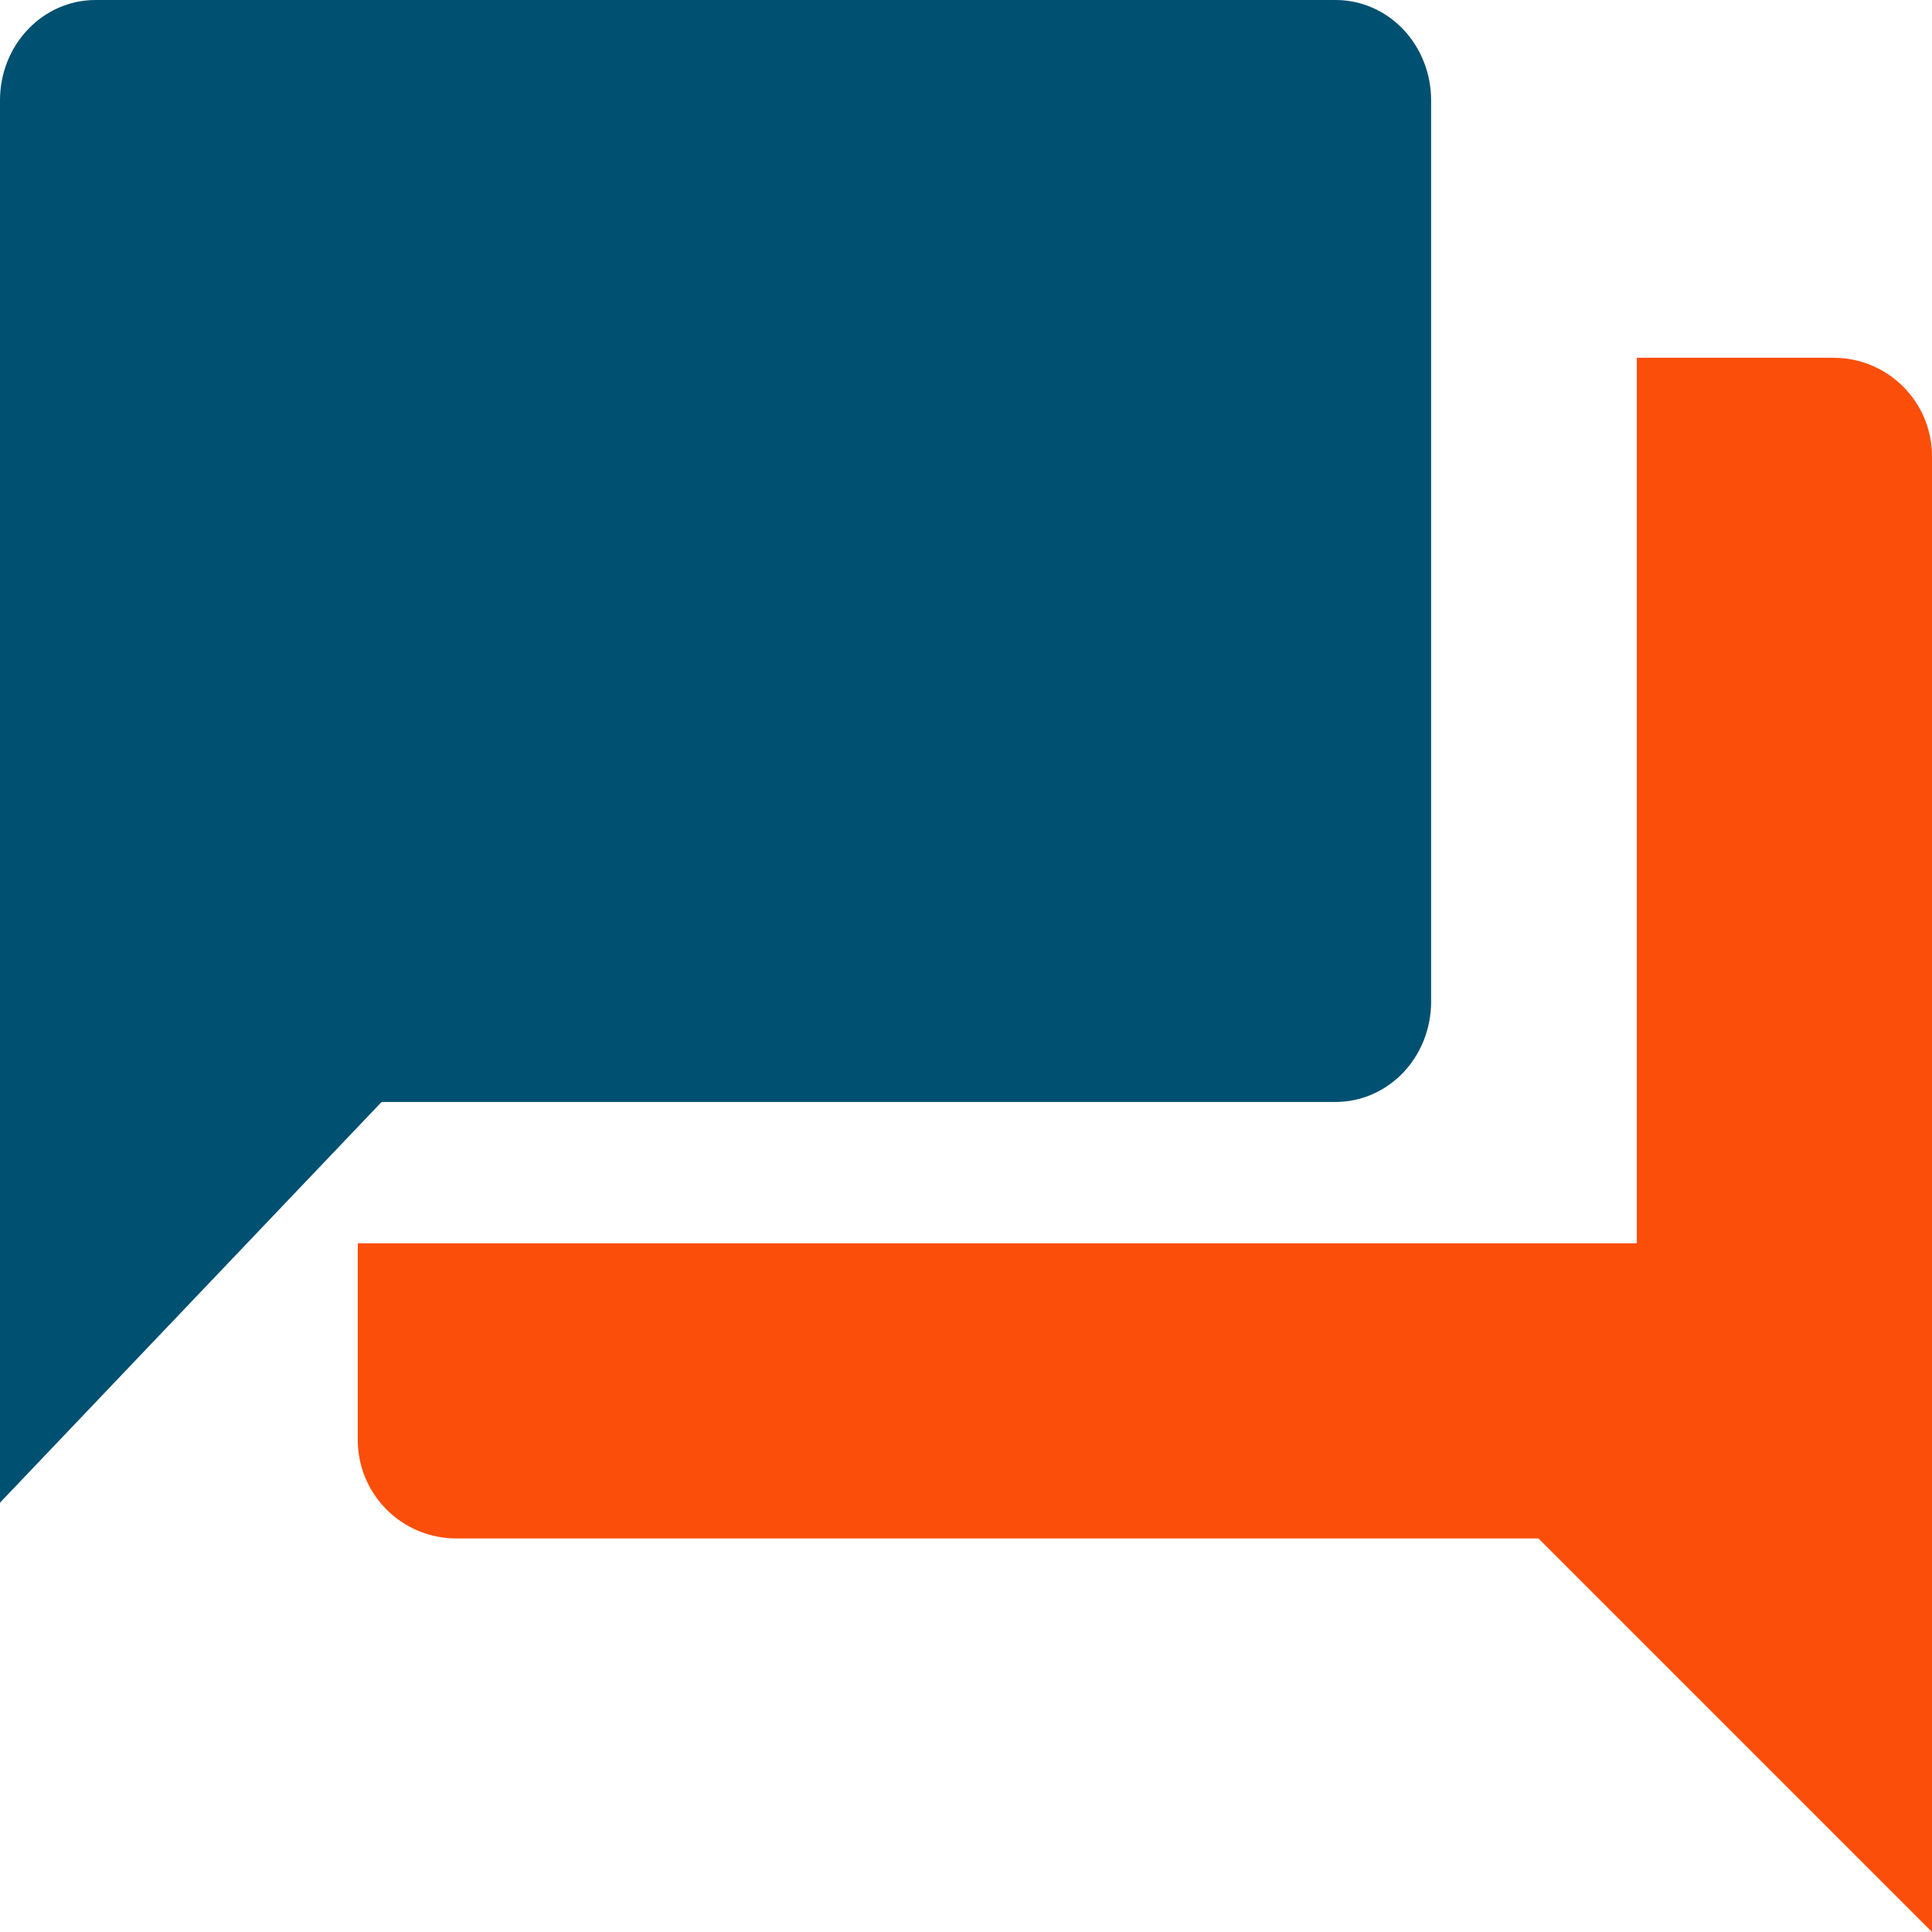 <svg width="27" height="27" viewBox="0 0 27 27" fill="none" xmlns="http://www.w3.org/2000/svg">
<path d="M25.625 5H22.875V17.375H5V20.125C5 20.49 5.145 20.839 5.403 21.097C5.661 21.355 6.01 21.5 6.375 21.5H21.5L27 27V6.375C27 6.01 26.855 5.661 26.597 5.403C26.339 5.145 25.99 5 25.625 5Z" fill="#FB4E0B"/>
<path d="M20 14V1.4C20 1.029 19.86 0.673 19.61 0.41C19.359 0.147 19.02 0 18.667 0H1.333C0.98 0 0.641 0.147 0.391 0.41C0.14 0.673 0 1.029 0 1.4V21L5.333 15.4H18.667C19.02 15.4 19.359 15.252 19.61 14.99C19.86 14.727 20 14.371 20 14Z" fill="#005071"/>
</svg>
